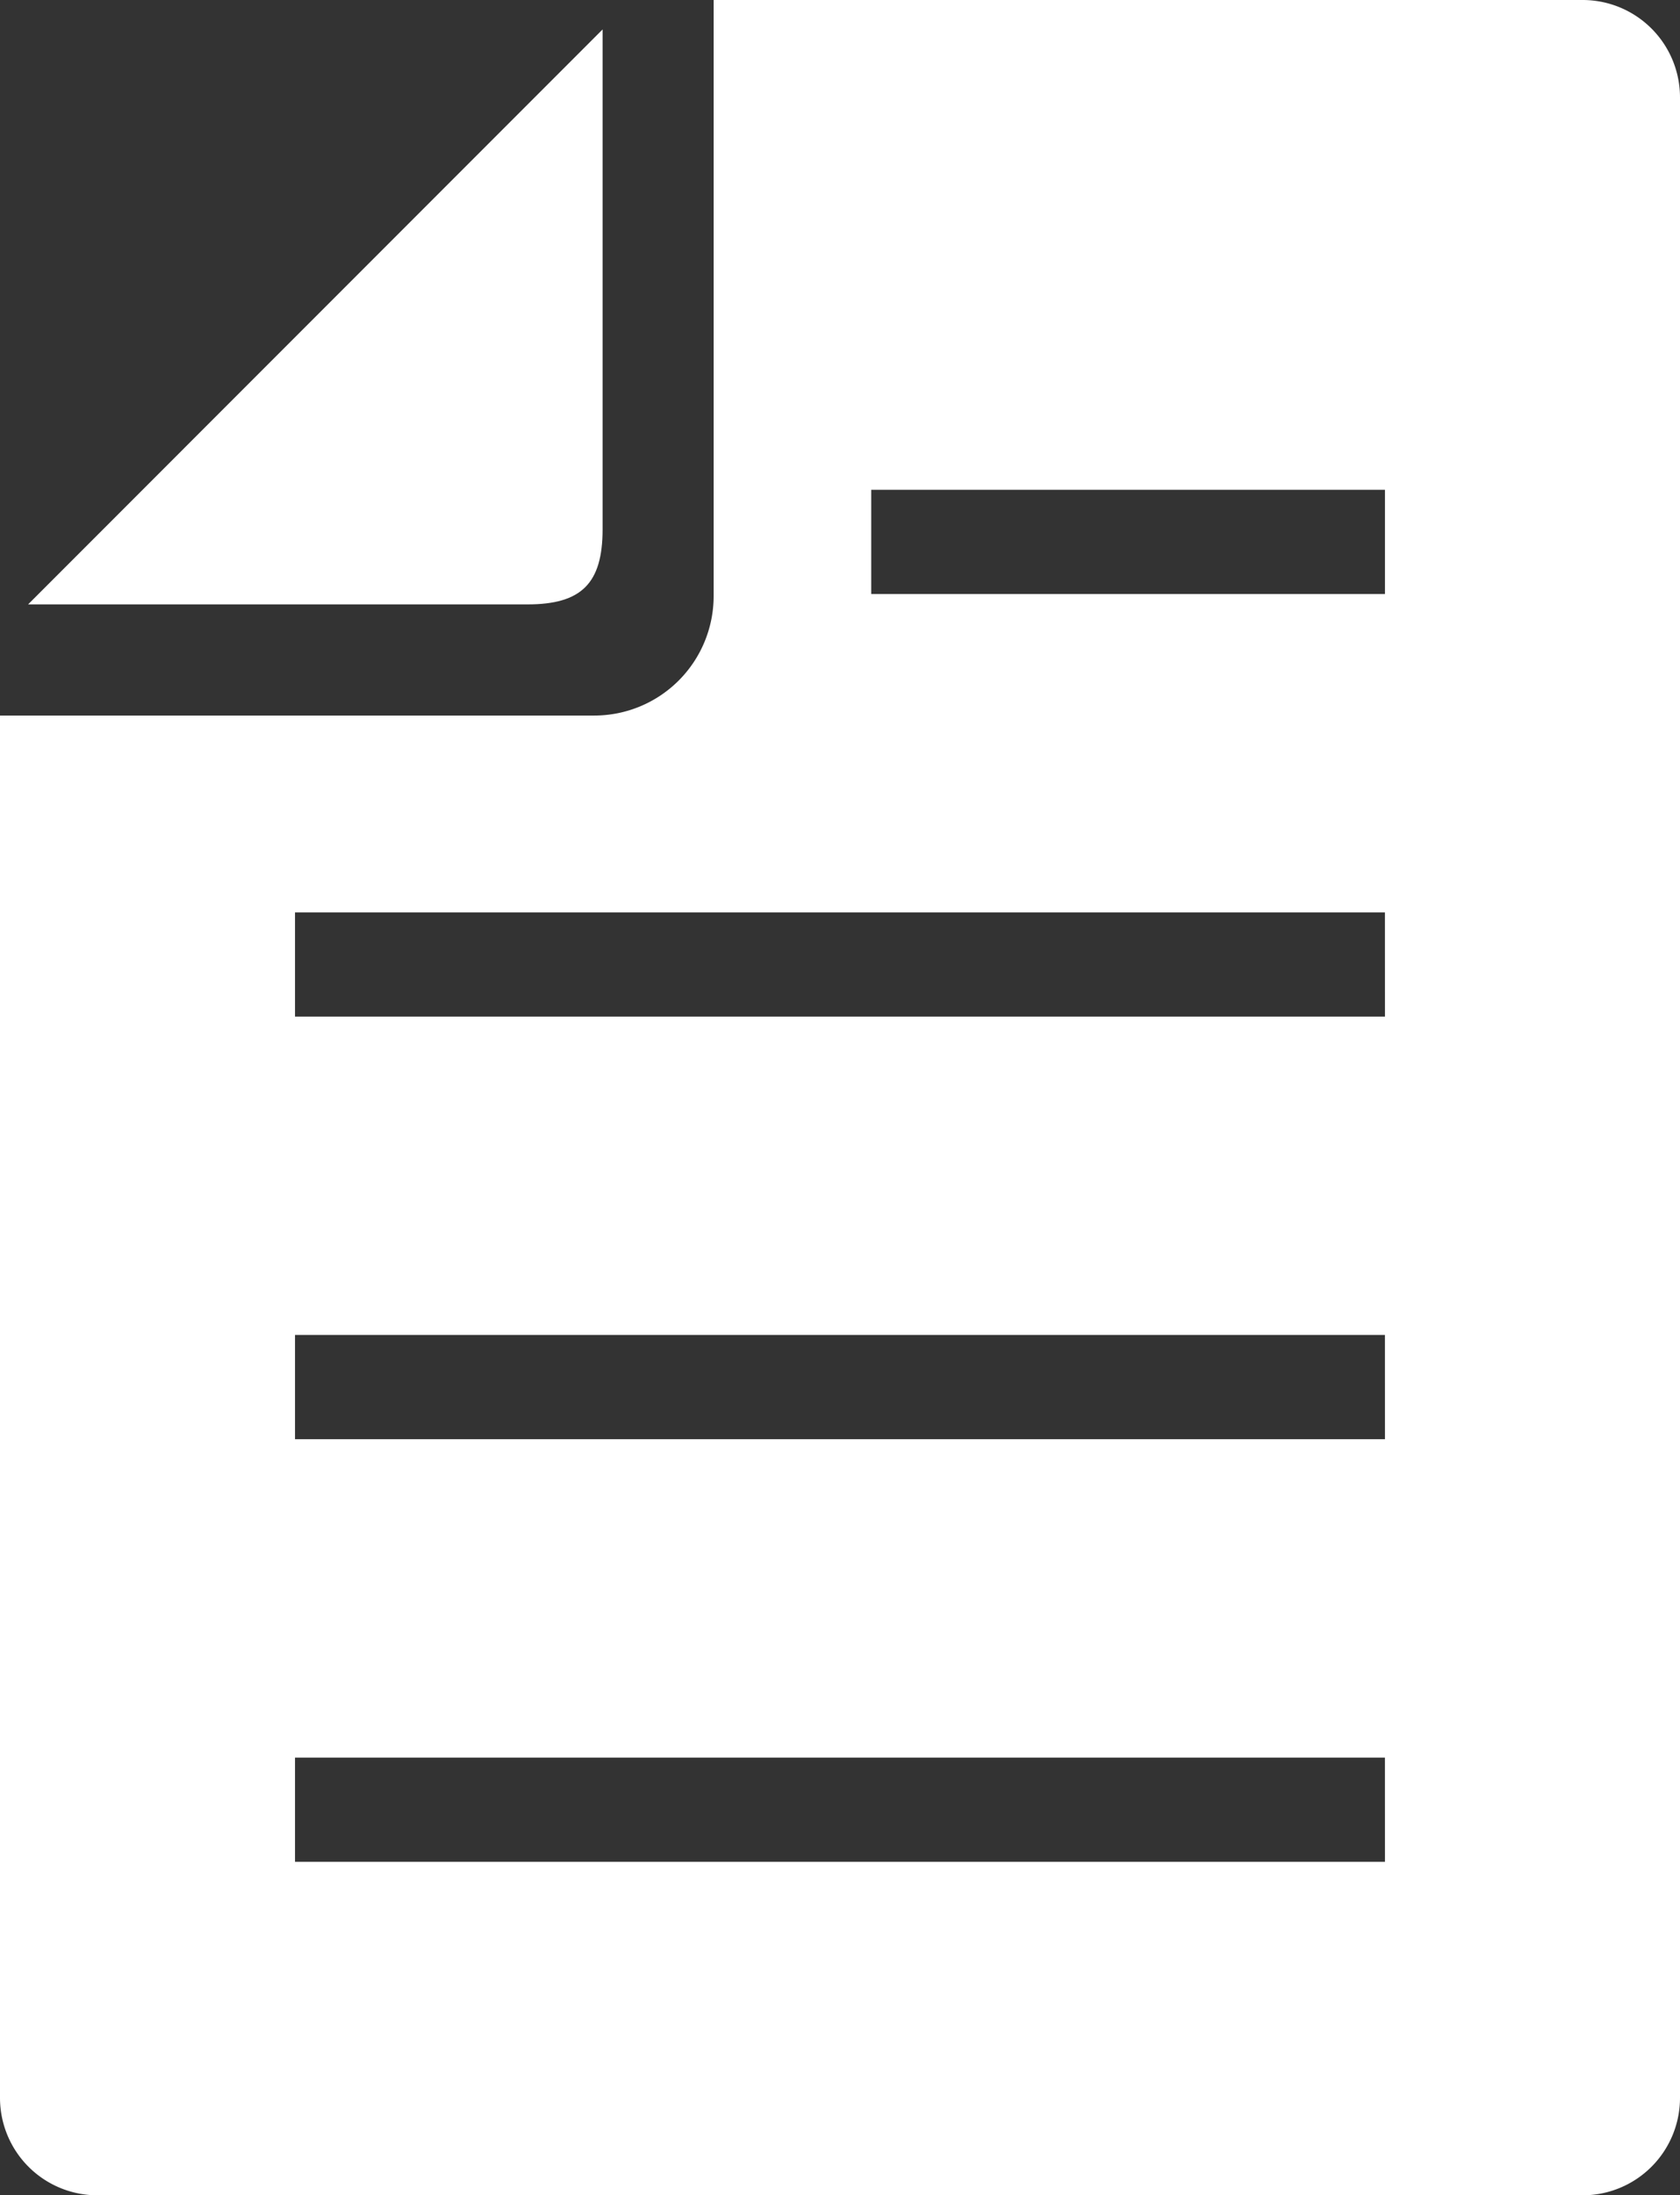 <svg xmlns="http://www.w3.org/2000/svg" width="56.671" height="74" viewBox="0 0 56.671 74">
  <rect x="0" y="0" width="56.671" height="74" fill="#333333" stroke="none"/>
  <defs>
    <style>
      .cls-1 {
        fill: #fff;
      }
    </style>
  </defs>
  <g id="icon_flow07" transform="translate(-59.948)">
    <path id="パス_1059" data-name="パス 1059" class="cls-1" d="M113.337,0H84.021V20.1A4.027,4.027,0,0,1,80,24.12H59.948v46.6A3.285,3.285,0,0,0,63.229,74h50.108a3.285,3.285,0,0,0,3.282-3.281V3.278A3.284,3.284,0,0,0,113.337,0Zm-6.671,62.759H69.9V59.246h36.765Zm0-14.246H69.9V45h36.765Zm0-14.245H69.9V30.755h36.765Zm0-14.245H89.337V16.51h17.329Z" transform="translate(0 0)"/>
    <path id="パス_1060" data-name="パス 1060" class="cls-1" d="M85.879,23.715V6.865L66.5,26.246H83.348C85.169,26.246,85.879,25.536,85.879,23.715Z" transform="translate(-5.604 -5.873)"/>
  </g>
</svg>
